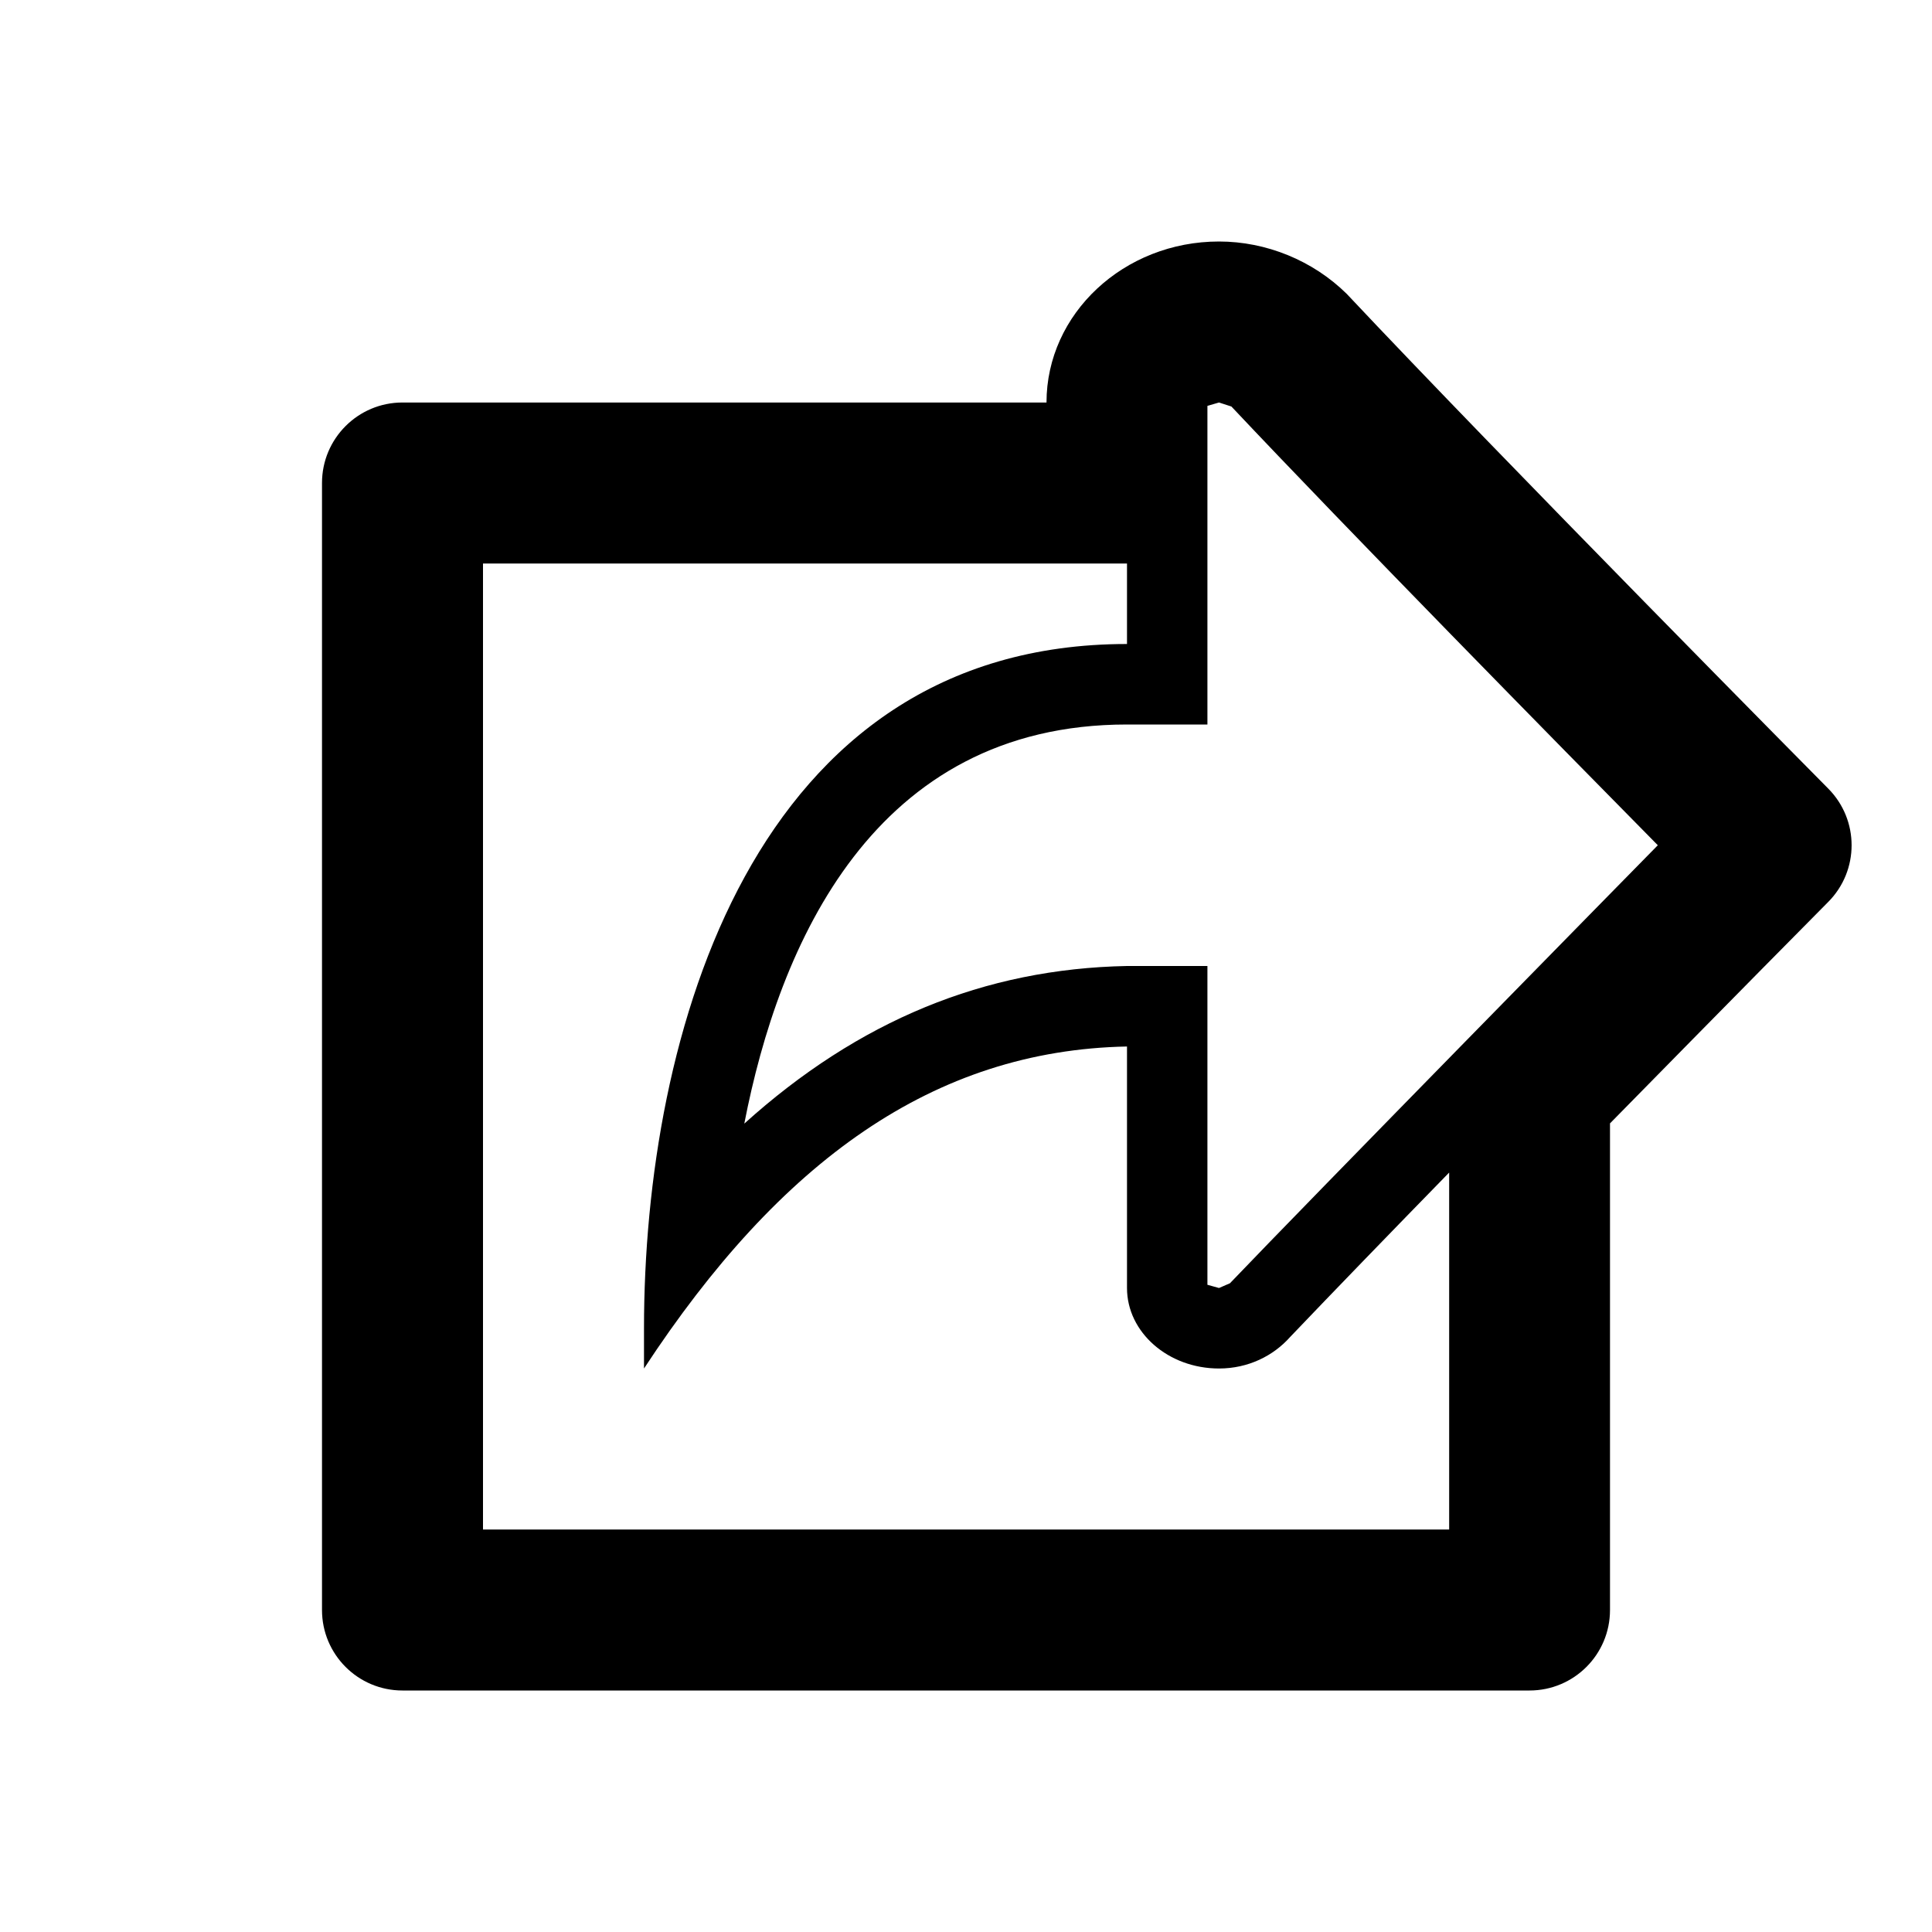 <?xml version="1.0" encoding="utf-8"?>
<svg fill="#000000" width="800px" height="800px" viewBox="0 0 24 24" version="1.2" baseProfile="tiny" xmlns="http://www.w3.org/2000/svg"><path d="M22.711 9.796c-.041-.041-4.055-4.096-5.982-6.146-.42-.414-.999-.65-1.586-.65-1.182 0-2.143.896-2.143 2h-8c-.553 0-1 .448-1 1v14c0 .552.447 1 1 1h14c.553 0 1-.448 1-1v-6.045c1.434-1.461 2.688-2.729 2.711-2.751.387-.39.387-1.018 0-1.408zm-7.432 6.145l-.136.059-.144-.04v-3.96h-1c-1.771.034-3.336.68-4.753 1.958.43-2.215 1.6-4.958 4.753-4.958h1v-3.958l.144-.042.154.05c1.436 1.525 4.051 4.187 5.297 5.45-.253.257-4.342 4.422-5.315 5.441zm-9.279 3.059v-12h8v1c-4.66 0-6 4.871-6 8.5v.5c1.691-2.578 3.6-3.953 6-4v3c0 .551.512 1 1.143 1 .364 0 .676-.158.883-.391.539-.565 1.242-1.291 1.976-2.043v4.434h-12.002z"/></svg>